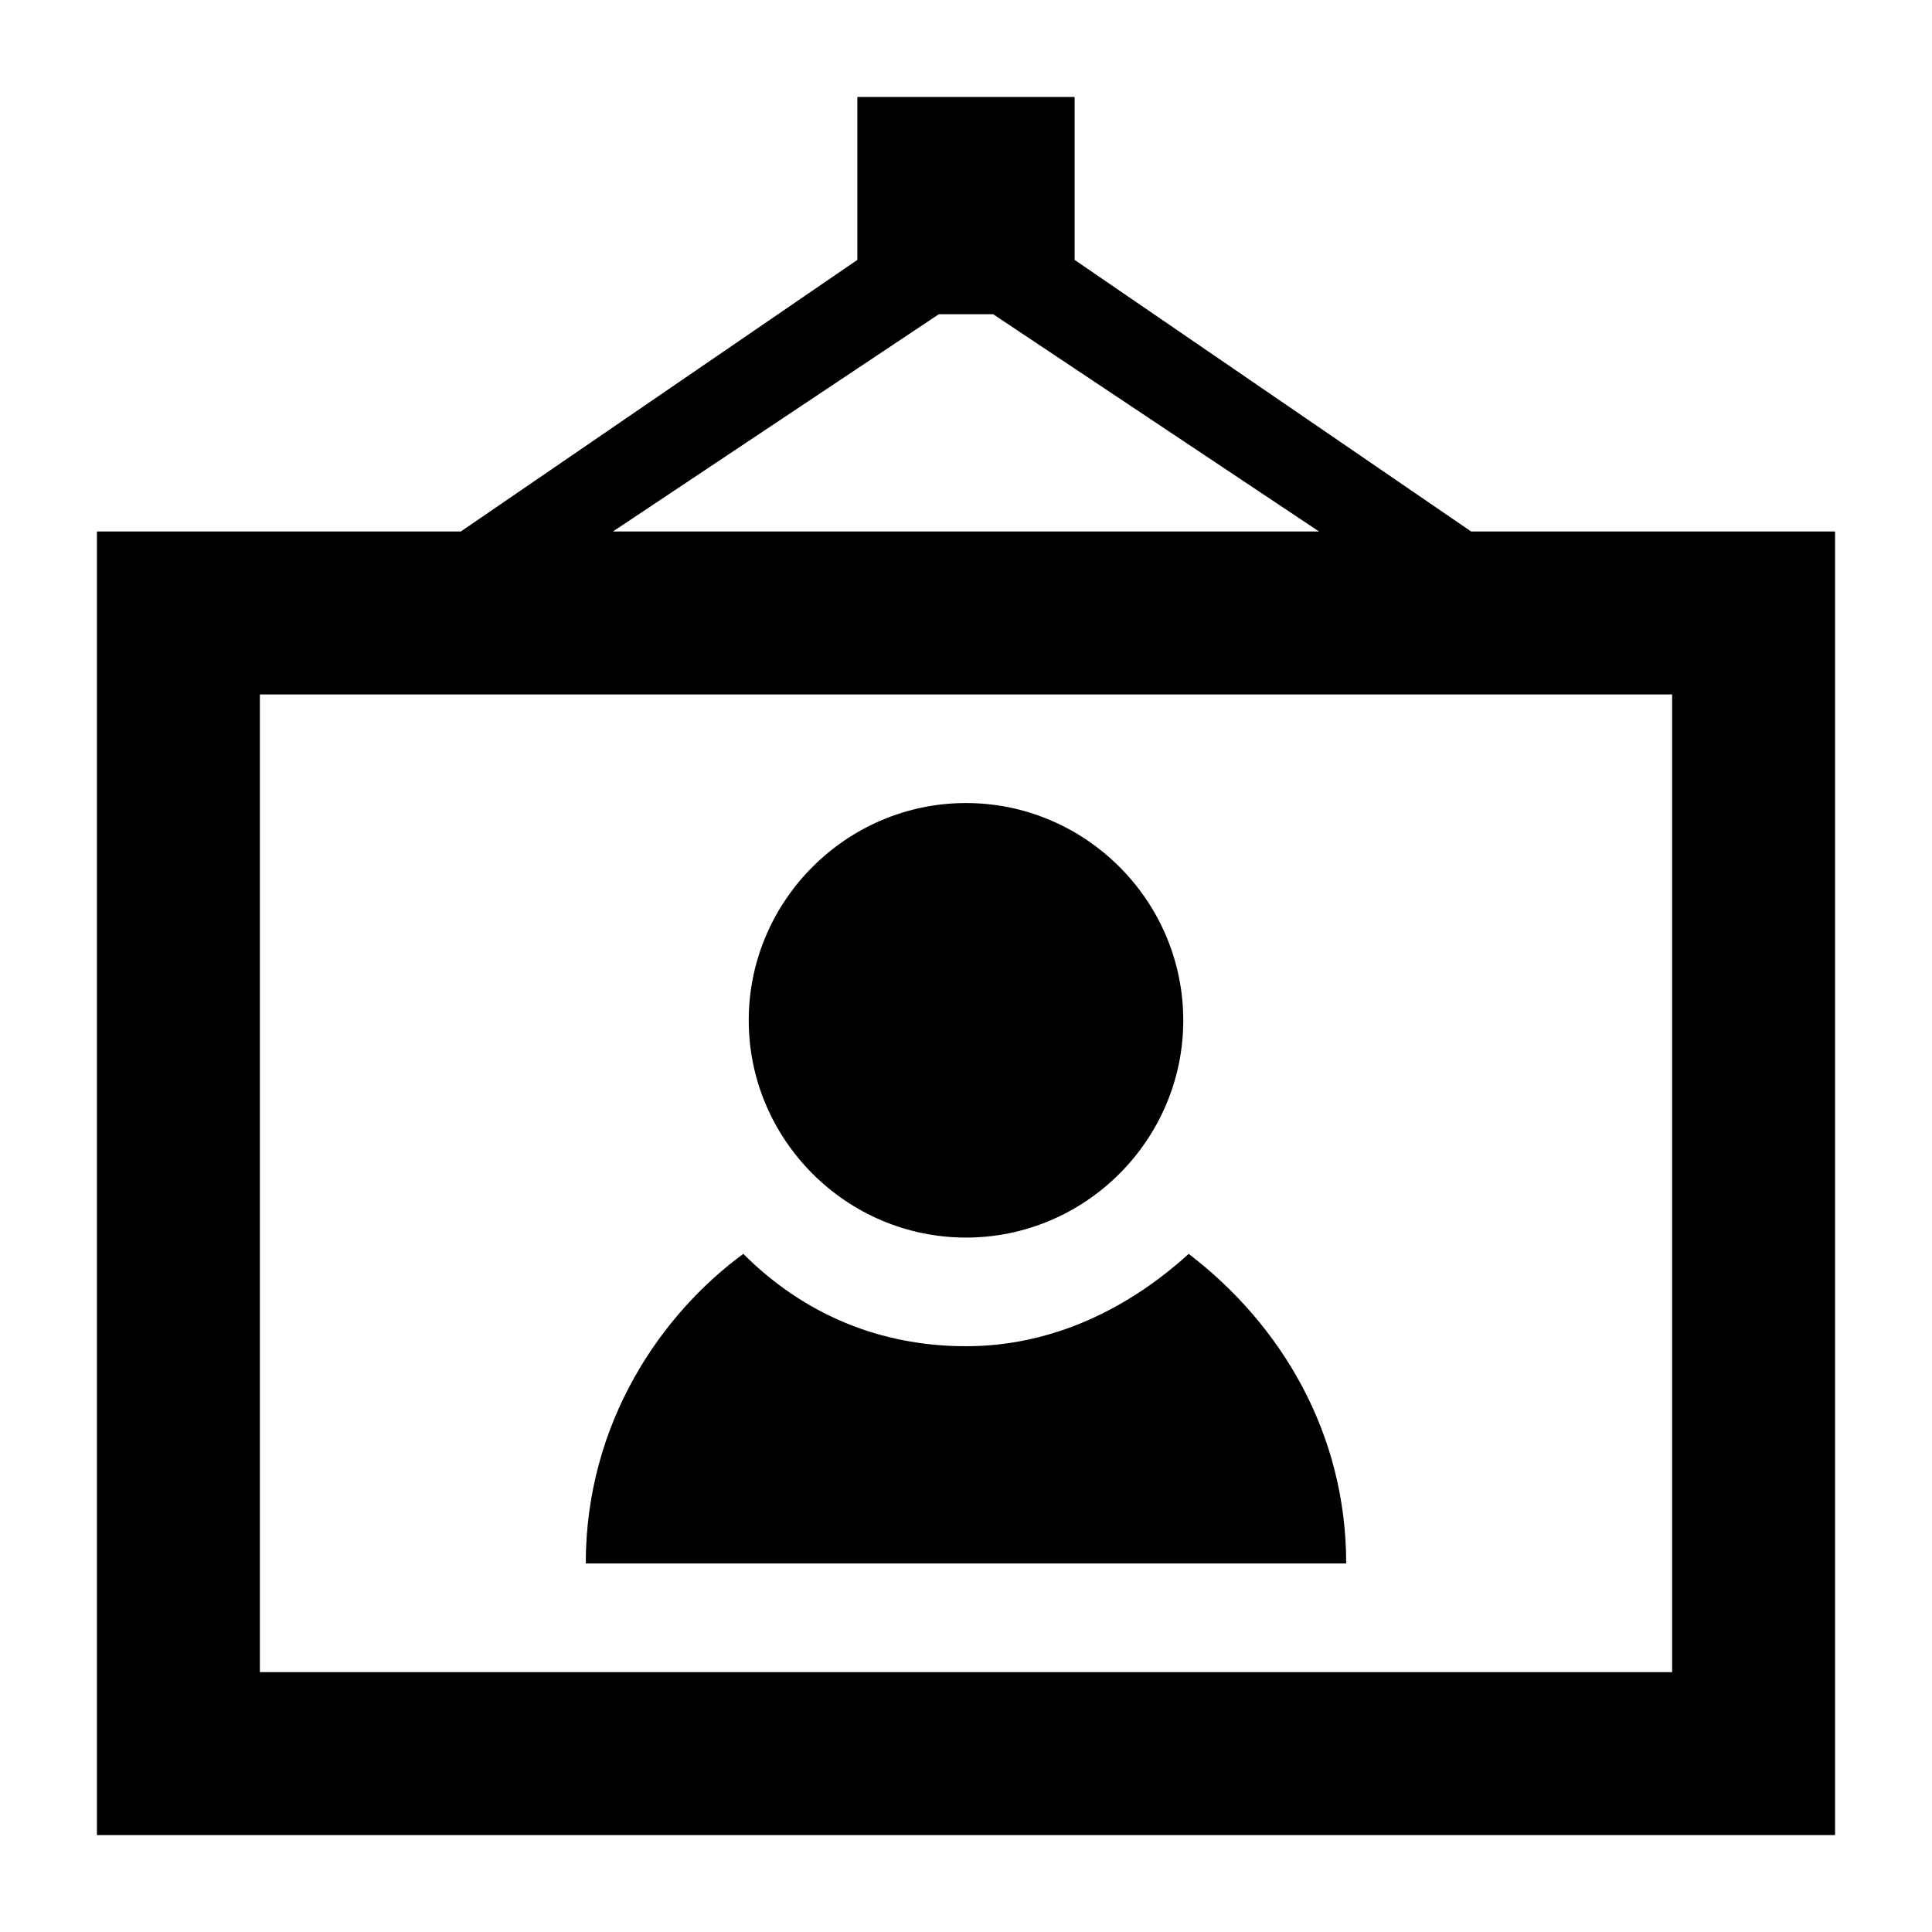 <?xml version="1.0" encoding="UTF-8"?>
<!-- Uploaded to: ICON Repo, www.svgrepo.com, Generator: ICON Repo Mixer Tools -->
<svg fill="#000000" width="800px" height="800px" version="1.1" viewBox="144 144 512 512" xmlns="http://www.w3.org/2000/svg">
 <g>
  <path d="m371.21 169.69v43.184l-105.08 71.973h-96.441v345.47h460.62v-345.47h-96.445l-105.08-71.973v-43.184zm215.92 158.34v259.1h-374.26v-259.1zm-93.566-43.184h-187.13l86.367-57.578h14.395z"/>
  <path d="m459.02 476.29c-15.836 14.395-35.988 24.473-59.02 24.473s-43.184-8.637-59.02-24.473c-21.594 15.836-41.746 44.625-41.746 82.051h201.52c0.008-34.547-17.266-63.336-41.738-82.051z"/>
  <path d="m400 471.97c31.668 0 57.578-25.91 57.578-57.578s-25.91-57.578-57.578-57.578-57.578 25.91-57.578 57.578 25.91 57.578 57.578 57.578z"/>
 </g>
</svg>